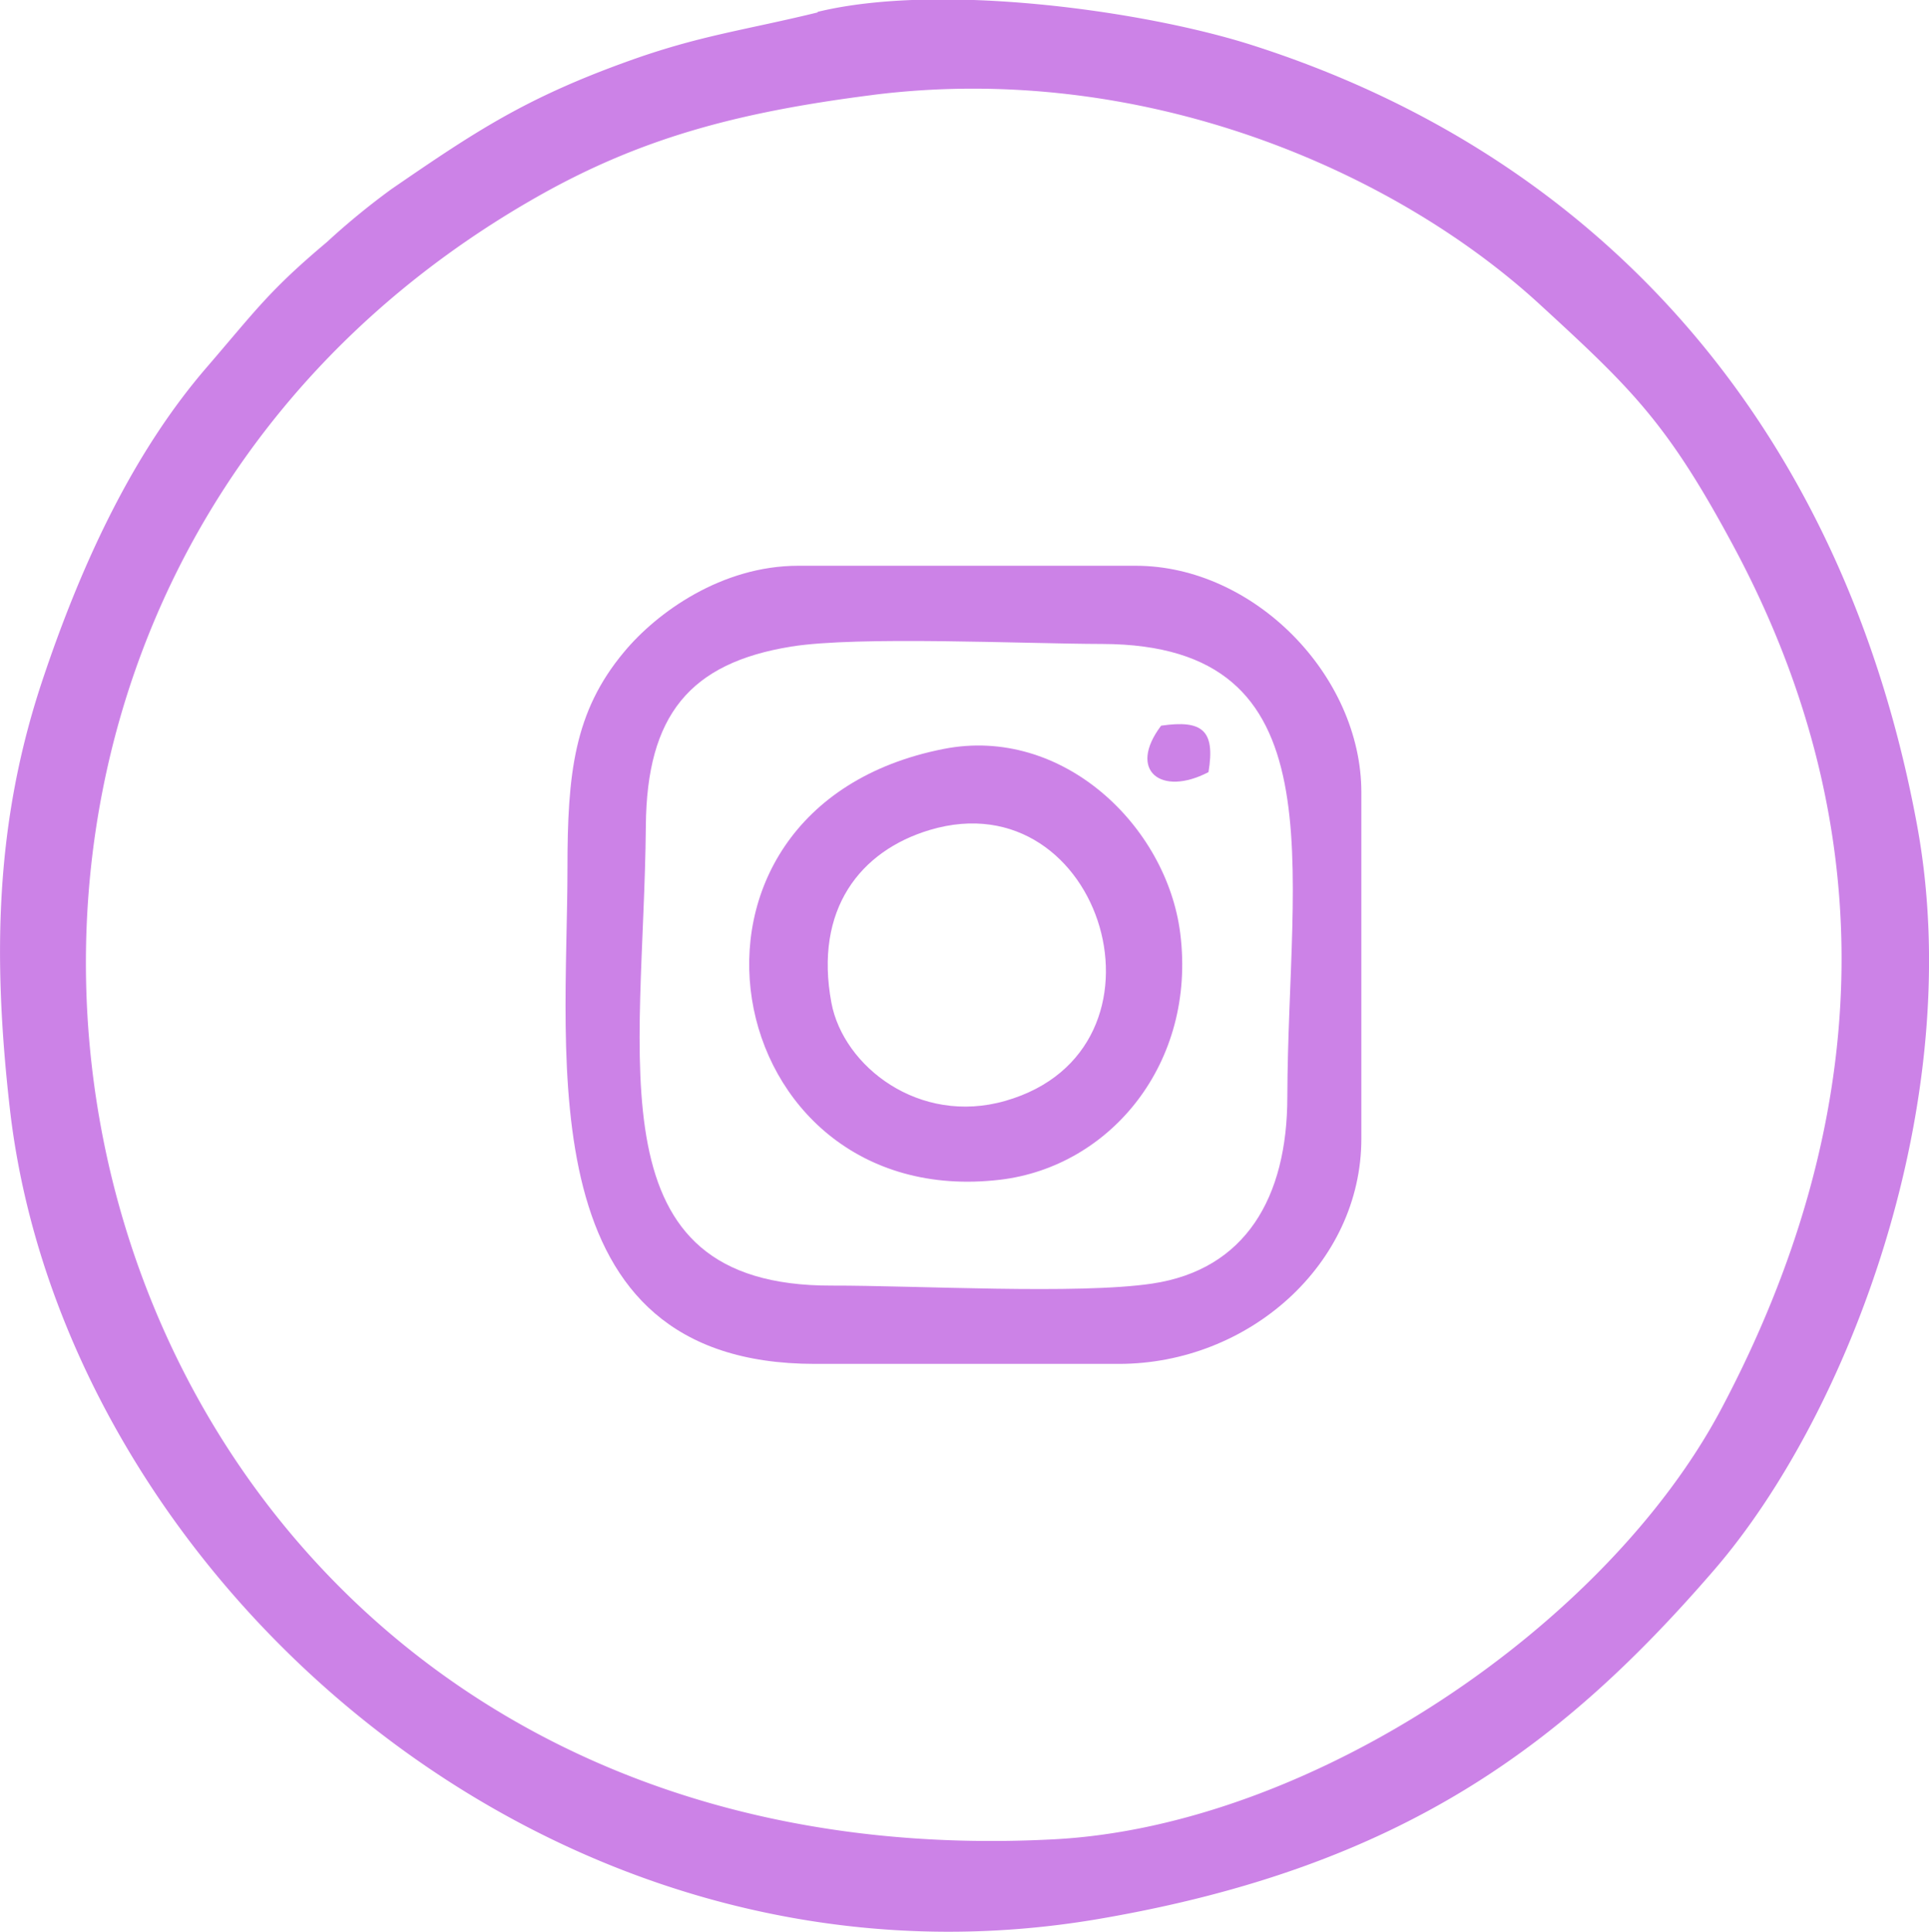 <?xml version="1.0" encoding="UTF-8"?> <svg xmlns="http://www.w3.org/2000/svg" id="Слой_1" data-name="Слой 1" viewBox="0 0 207.7 208.03"> <defs> <style>.cls-1{fill:#cc82e7;fill-rule:evenodd;}</style> </defs> <path class="cls-1" d="M422.2,200.14c29.2-3.7,56.3,8.19,71.95,22.61,10,9.18,13.78,12.84,21,26.36,16.32,30.71,14.57,62.13-1.51,92.48-12.34,23.3-44.05,44.89-71.83,46.37-109.33,5.8-140.49-128.47-55.84-176.77,11.07-6.31,21.48-9.17,36.26-11.05Zm-5.88-8.89c-8,1.95-12.74,2.48-20.49,5.28-11.1,4-16.47,7.62-25.36,13.72a78.63,78.63,0,0,0-7,5.74c-6.18,5.2-7.55,7.23-12.92,13.47-7.77,9-13.41,20.81-17.79,34-4.95,15-5.29,29.31-3.41,45.83,5.72,50.06,58,97.39,117.29,87.24,32.78-5.61,50.11-18.93,66.19-37.54,14.54-16.82,27.35-50.57,21.87-80.25-7.87-42.62-33.82-71.94-71.69-84-11.71-3.72-33.63-6.73-46.69-3.55Z" transform="translate(-328.29 -189.91)"></path> <path class="cls-1" d="M413.49,259.53c7.19-1.15,24.95-.3,33.49-.28,25.7.07,20,23.74,19.92,48.76,0,10.89-4.54,18.61-14.53,20.11-8,1.2-25.5.2-34.54.22-25.88.07-20.22-24.08-20-49.52.1-11.89,4.73-17.53,15.67-19.29Zm-24.1,23.88c0,20.57-4.33,53.36,26.63,53.36h32.74c13.95,0,26.11-10.73,26.11-24.25V275.23c0-12.58-11.57-24.4-24.29-24.4H414.23c-8.21,0-15.2,5-18.76,9.3-5.38,6.44-6.08,13.11-6.08,23.28Z" transform="translate(-328.29 -189.91)"></path> <path class="cls-1" d="M428.4,279.28c18.64-5.57,27.41,23.66,8.13,29.17-9.28,2.66-17.44-3.73-18.72-10.56-1.88-10.07,3.11-16.37,10.59-18.61Zm1.51-8.73c-32.61,6.4-24.5,50,6.07,46.39,11.88-1.41,21.14-12.58,19.39-26.53-1.45-11.54-12.67-22.37-25.46-19.86Z" transform="translate(-328.29 -189.91)"></path> <path class="cls-1" d="M458.41,273.05c.75-4.49-.64-5.65-5.1-5-3.65,4.83,0,7.67,5.1,5Z" transform="translate(-328.29 -189.91)"></path> </svg> 